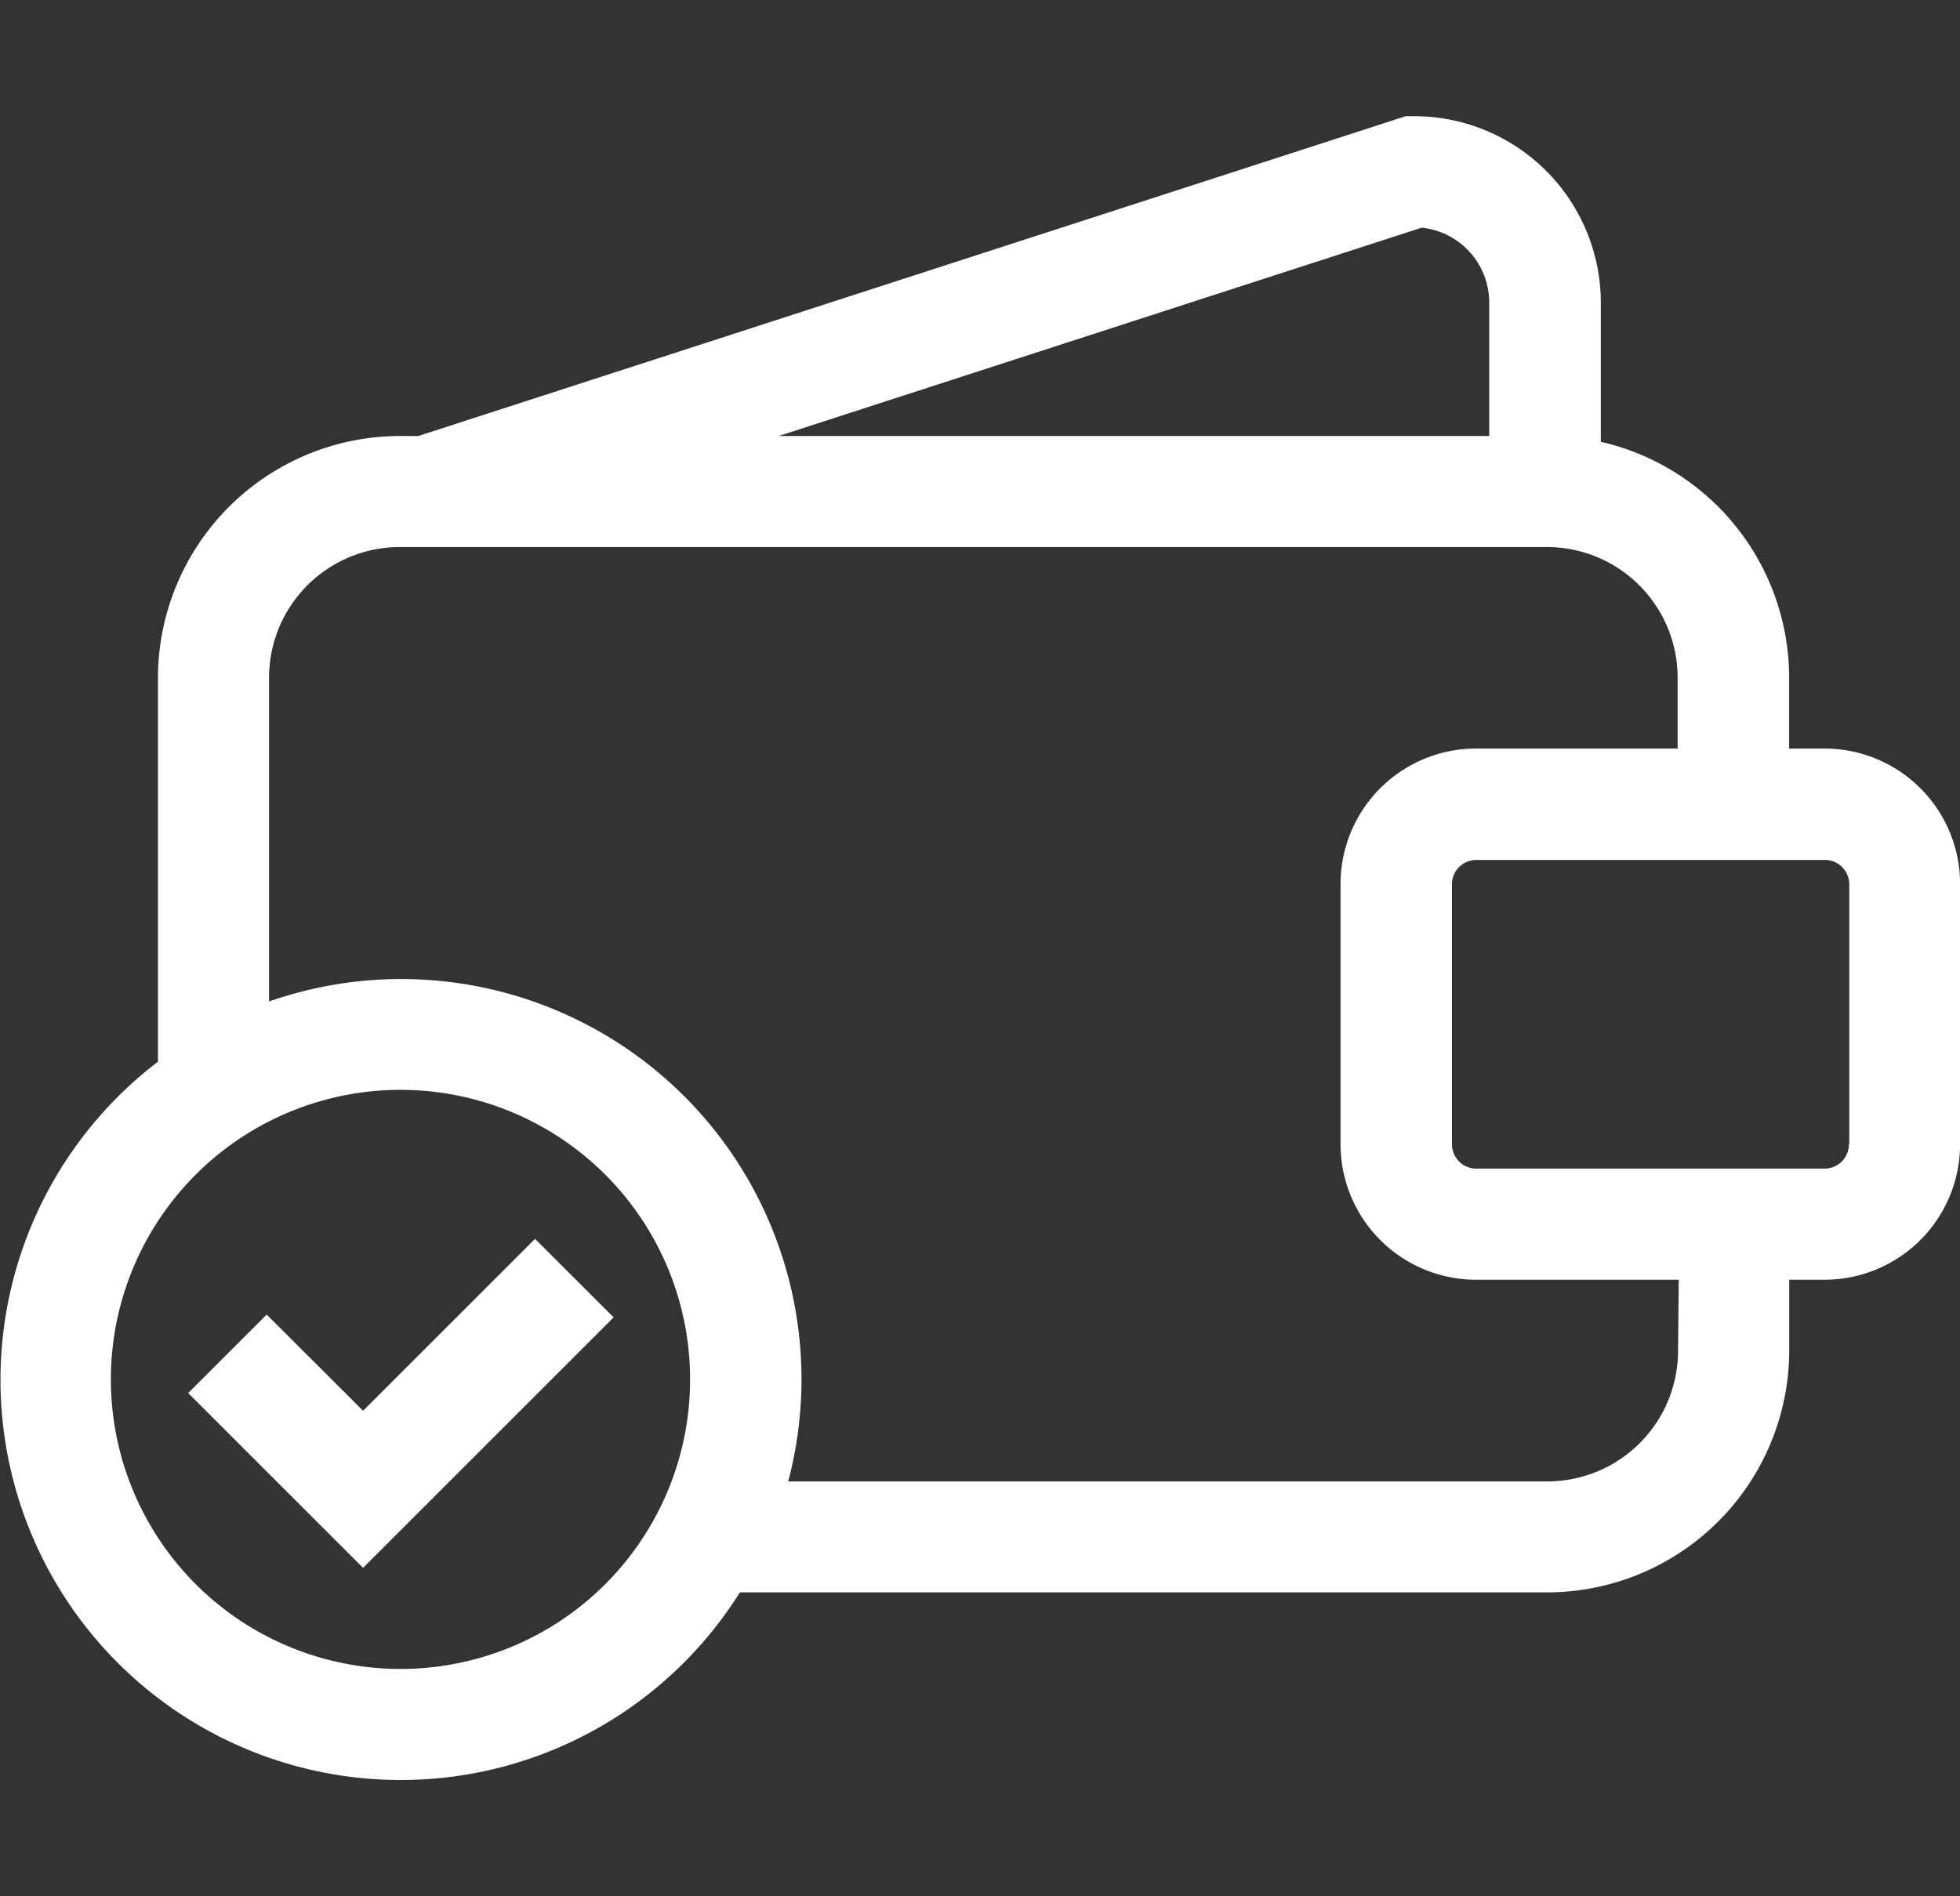<svg xmlns="http://www.w3.org/2000/svg" xmlns:xlink="http://www.w3.org/1999/xlink" width="23.24" height="22.49" viewBox="0 0 23.24 22.49"><rect x="0" y="0" width="23.24" height="22.49" fill="#333333" stroke="none"/><defs><clipPath id="b"><rect width="23.24" height="22.49"/></clipPath></defs><g id="a" clip-path="url(#b)"><g transform="translate(0.005 1.378)"><path d="M21.629,7.5h-.42V6.662a2.872,2.872,0,0,0-2.233-2.8l0-1.657A2.213,2.213,0,0,0,16.763,0h-.1L4.955,3.793H4.736A2.872,2.872,0,0,0,1.868,6.662v4.552a4.746,4.746,0,1,0,6.9,6.294h9.574a2.872,2.872,0,0,0,2.868-2.869V13.8h.42a1.608,1.608,0,0,0,1.606-1.606V9.109A1.607,1.607,0,0,0,21.629,7.5ZM16.853,1.322a.894.894,0,0,1,.8.889l0,1.582H9.228ZM4.747,18.416a3.434,3.434,0,1,1,2.425-1.006A3.431,3.431,0,0,1,4.747,18.416ZM19.892,14.64a1.551,1.551,0,0,1-1.551,1.552h-9A4.746,4.746,0,0,0,3.185,10.5V6.662A1.551,1.551,0,0,1,4.736,5.11h13.6a1.551,1.551,0,0,1,1.551,1.552V7.5H17.5A1.607,1.607,0,0,0,15.89,9.109v3.083A1.608,1.608,0,0,0,17.5,13.8h2.4Zm2.026-2.447a.289.289,0,0,1-.288.289H17.5a.289.289,0,0,1-.289-.289V9.109a.289.289,0,0,1,.289-.288h4.134a.289.289,0,0,1,.288.288v3.083Z" fill="#fff"/><path d="M4.3,15.354,3.157,14.213l-.931.931L4.3,17.217l2.971-2.971-.932-.931Z" fill="#fff"/></g></g></svg>